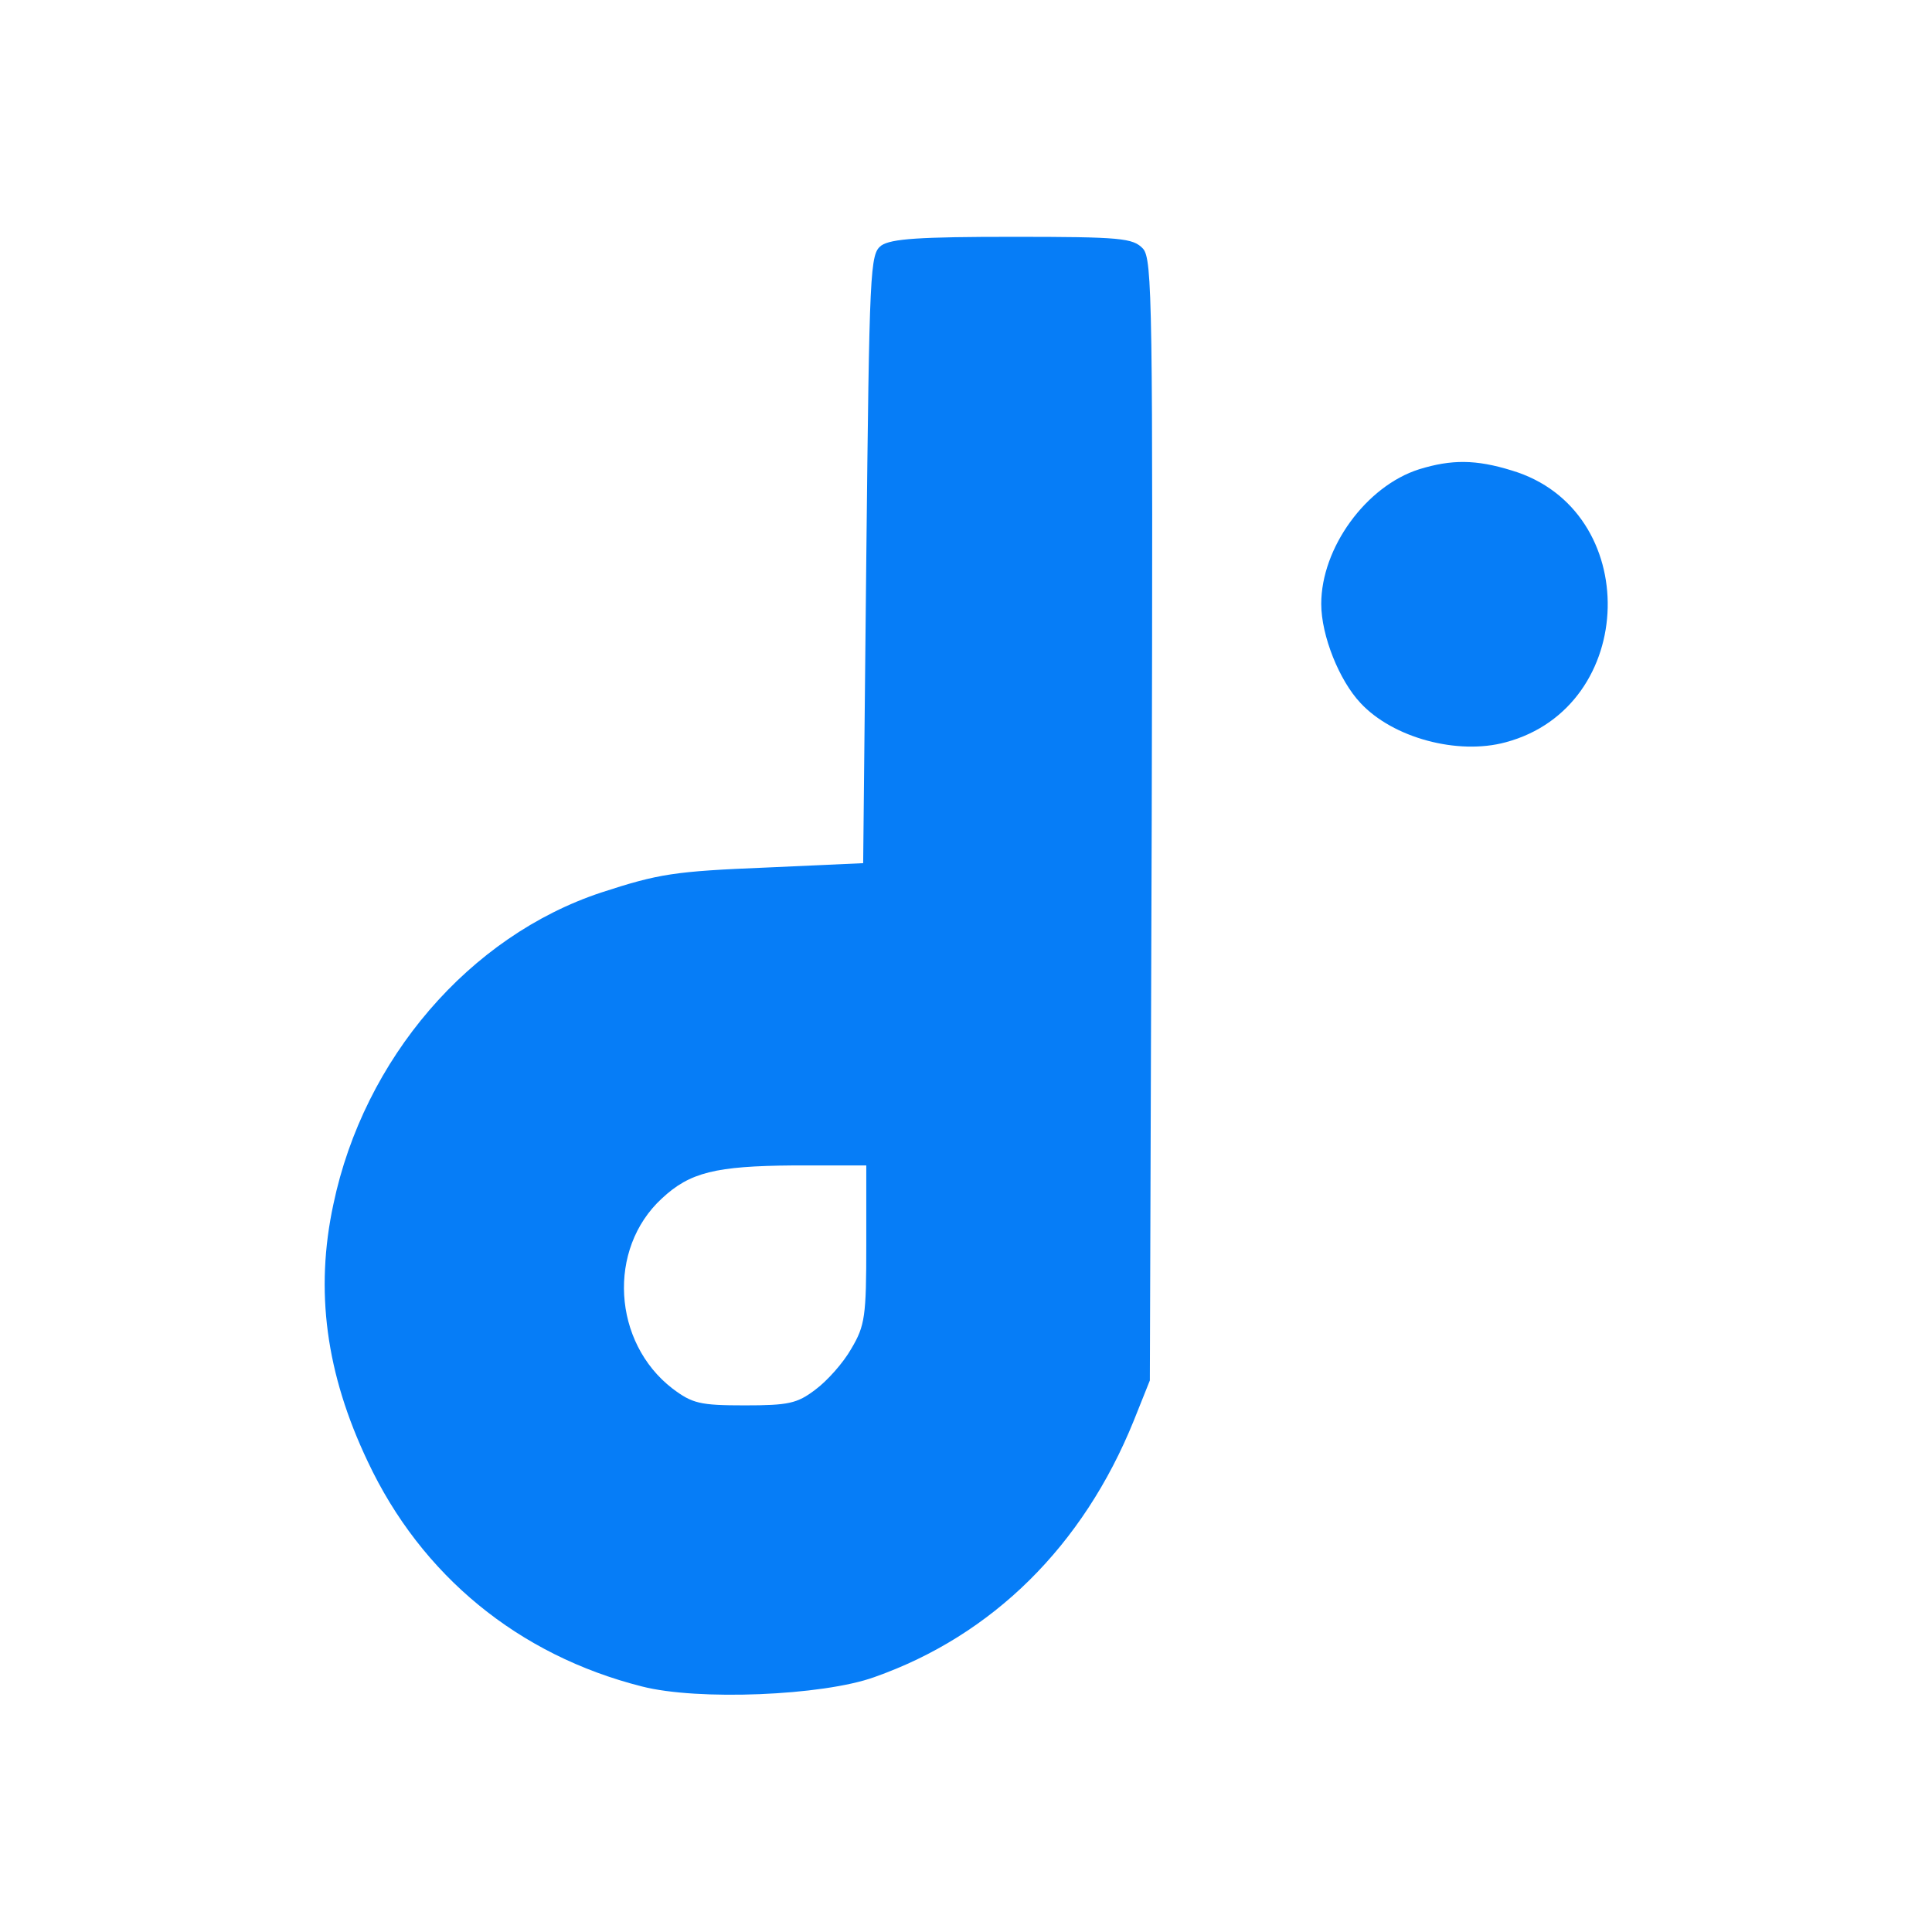 <svg
  id='d-dinkbit-logo'
  data-name='d-dinkbit'
  xmlns='http://www.w3.org/2000/svg'
  viewBox='0 0 310 310'
>
  <g transform='translate(0,310) scale(0.1,-0.1)' fill='#067df7' stroke='none'>
    <path d='M1414 2706 c-18 -14 -19 -34 -24 -503 l-5 -488 -155 -7 c-148 -6 -173 -10 -265 -40 -212 -70 -381 -267 -430 -500 -30 -139 -12 -272 55 -413 86 -183 242 -311 440 -361 89 -23 290 -15 373 15 190 67 335 211 416 411 l26 65 3 899 c2 830 1 900 -14 917 -16 17 -35 19 -209 19 -149 0 -195 -3 -211 -14z m-24 -1603 c0 -115 -2 -130 -24 -167 -13 -23 -39 -52 -58 -66 -29 -22 -43 -25 -113 -25 -72 0 -84 3 -116 27 -96 74 -105 224 -17 305 45 42 86 52 211 53 l117 0 0 -127z'></path>
    <path d='M2277 2347 c-85 -27 -157 -126 -157 -216 0 -51 29 -123 63 -159 52 -56 156 -84 233 -63 213 57 220 373 10 436 -58 18 -97 18 -149 2z'></path>
  </g>
</svg>